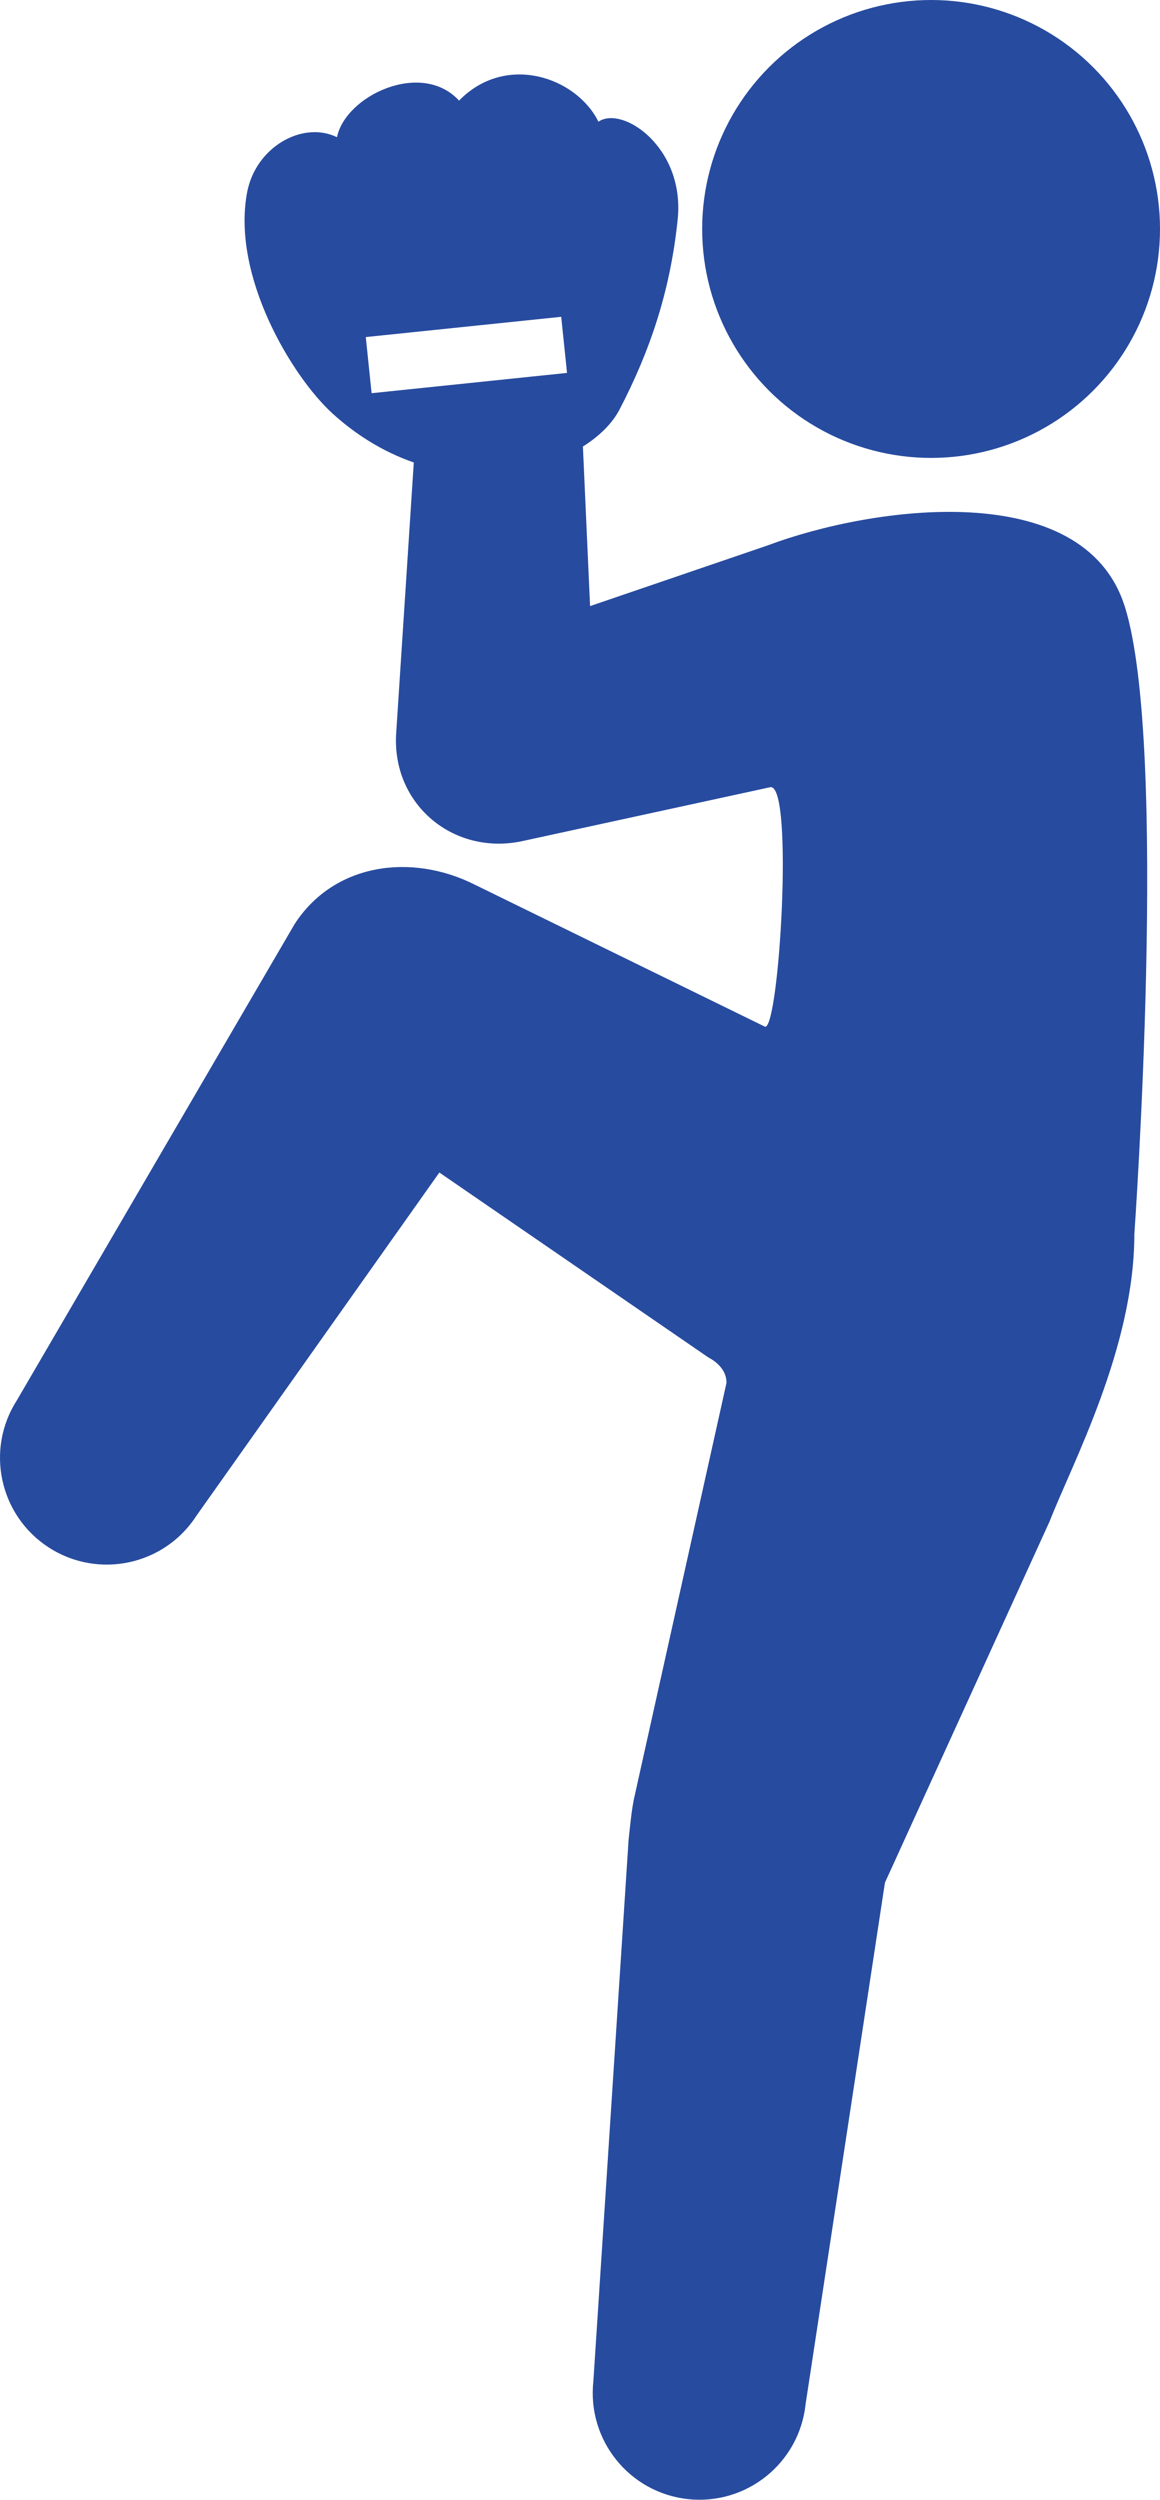 <?xml version="1.0" encoding="UTF-8"?><svg id="_レイヤー_1" xmlns="http://www.w3.org/2000/svg" viewBox="0 0 59.241 127.641"><defs><style>.cls-1{fill:#274b9f;stroke-width:0px;}</style></defs><path class="cls-1" d="m57.439,30.961c-2.094-6.626-12.881-5.124-18.24-3.11l-9.064,3.097-.366-8.148c.84-.529,1.496-1.174,1.865-1.879,1.55-2.971,2.6-6.049,2.976-9.727.375-3.678-2.829-5.822-4.047-4.98-1.136-2.285-4.744-3.517-7.119-1.077-1.929-2.095-5.81-.24-6.234,1.869-1.755-.856-4.161.5-4.593,2.832-.791,4.27,2.299,9.385,4.347,11.26,1.142,1.044,2.544,1.955,4.168,2.517l-.897,13.793c-.259,3.68,2.974,6.35,6.545,5.517l12.572-2.733c1.197-.093.437,12.384-.284,12.233l-14.799-7.242c-3.282-1.66-7.233-1.091-9.228,2.009L.869,71.489c-1.631,2.532-.898,5.903,1.631,7.533,2.532,1.63,5.906.9,7.535-1.631l12.403-17.521,13.734,9.44c.646.34.947.834.927,1.313l-4.674,21.011c-.165.675-.255,1.68-.323,2.308l-1.8,27.664c-.321,2.994,1.844,5.68,4.836,6.002,2.994.321,5.681-1.844,6.002-4.838l4.053-26.638,8.412-18.451c1.128-2.905,4.326-8.853,4.326-14.657,0,0,1.764-24.929-.491-32.066Zm-38.461-10.884l-.297-2.866,9.98-1.034.297,2.864-9.98,1.036Z"/><circle class="cls-1" cx="47.55" cy="11.691" r="11.691"/></svg>